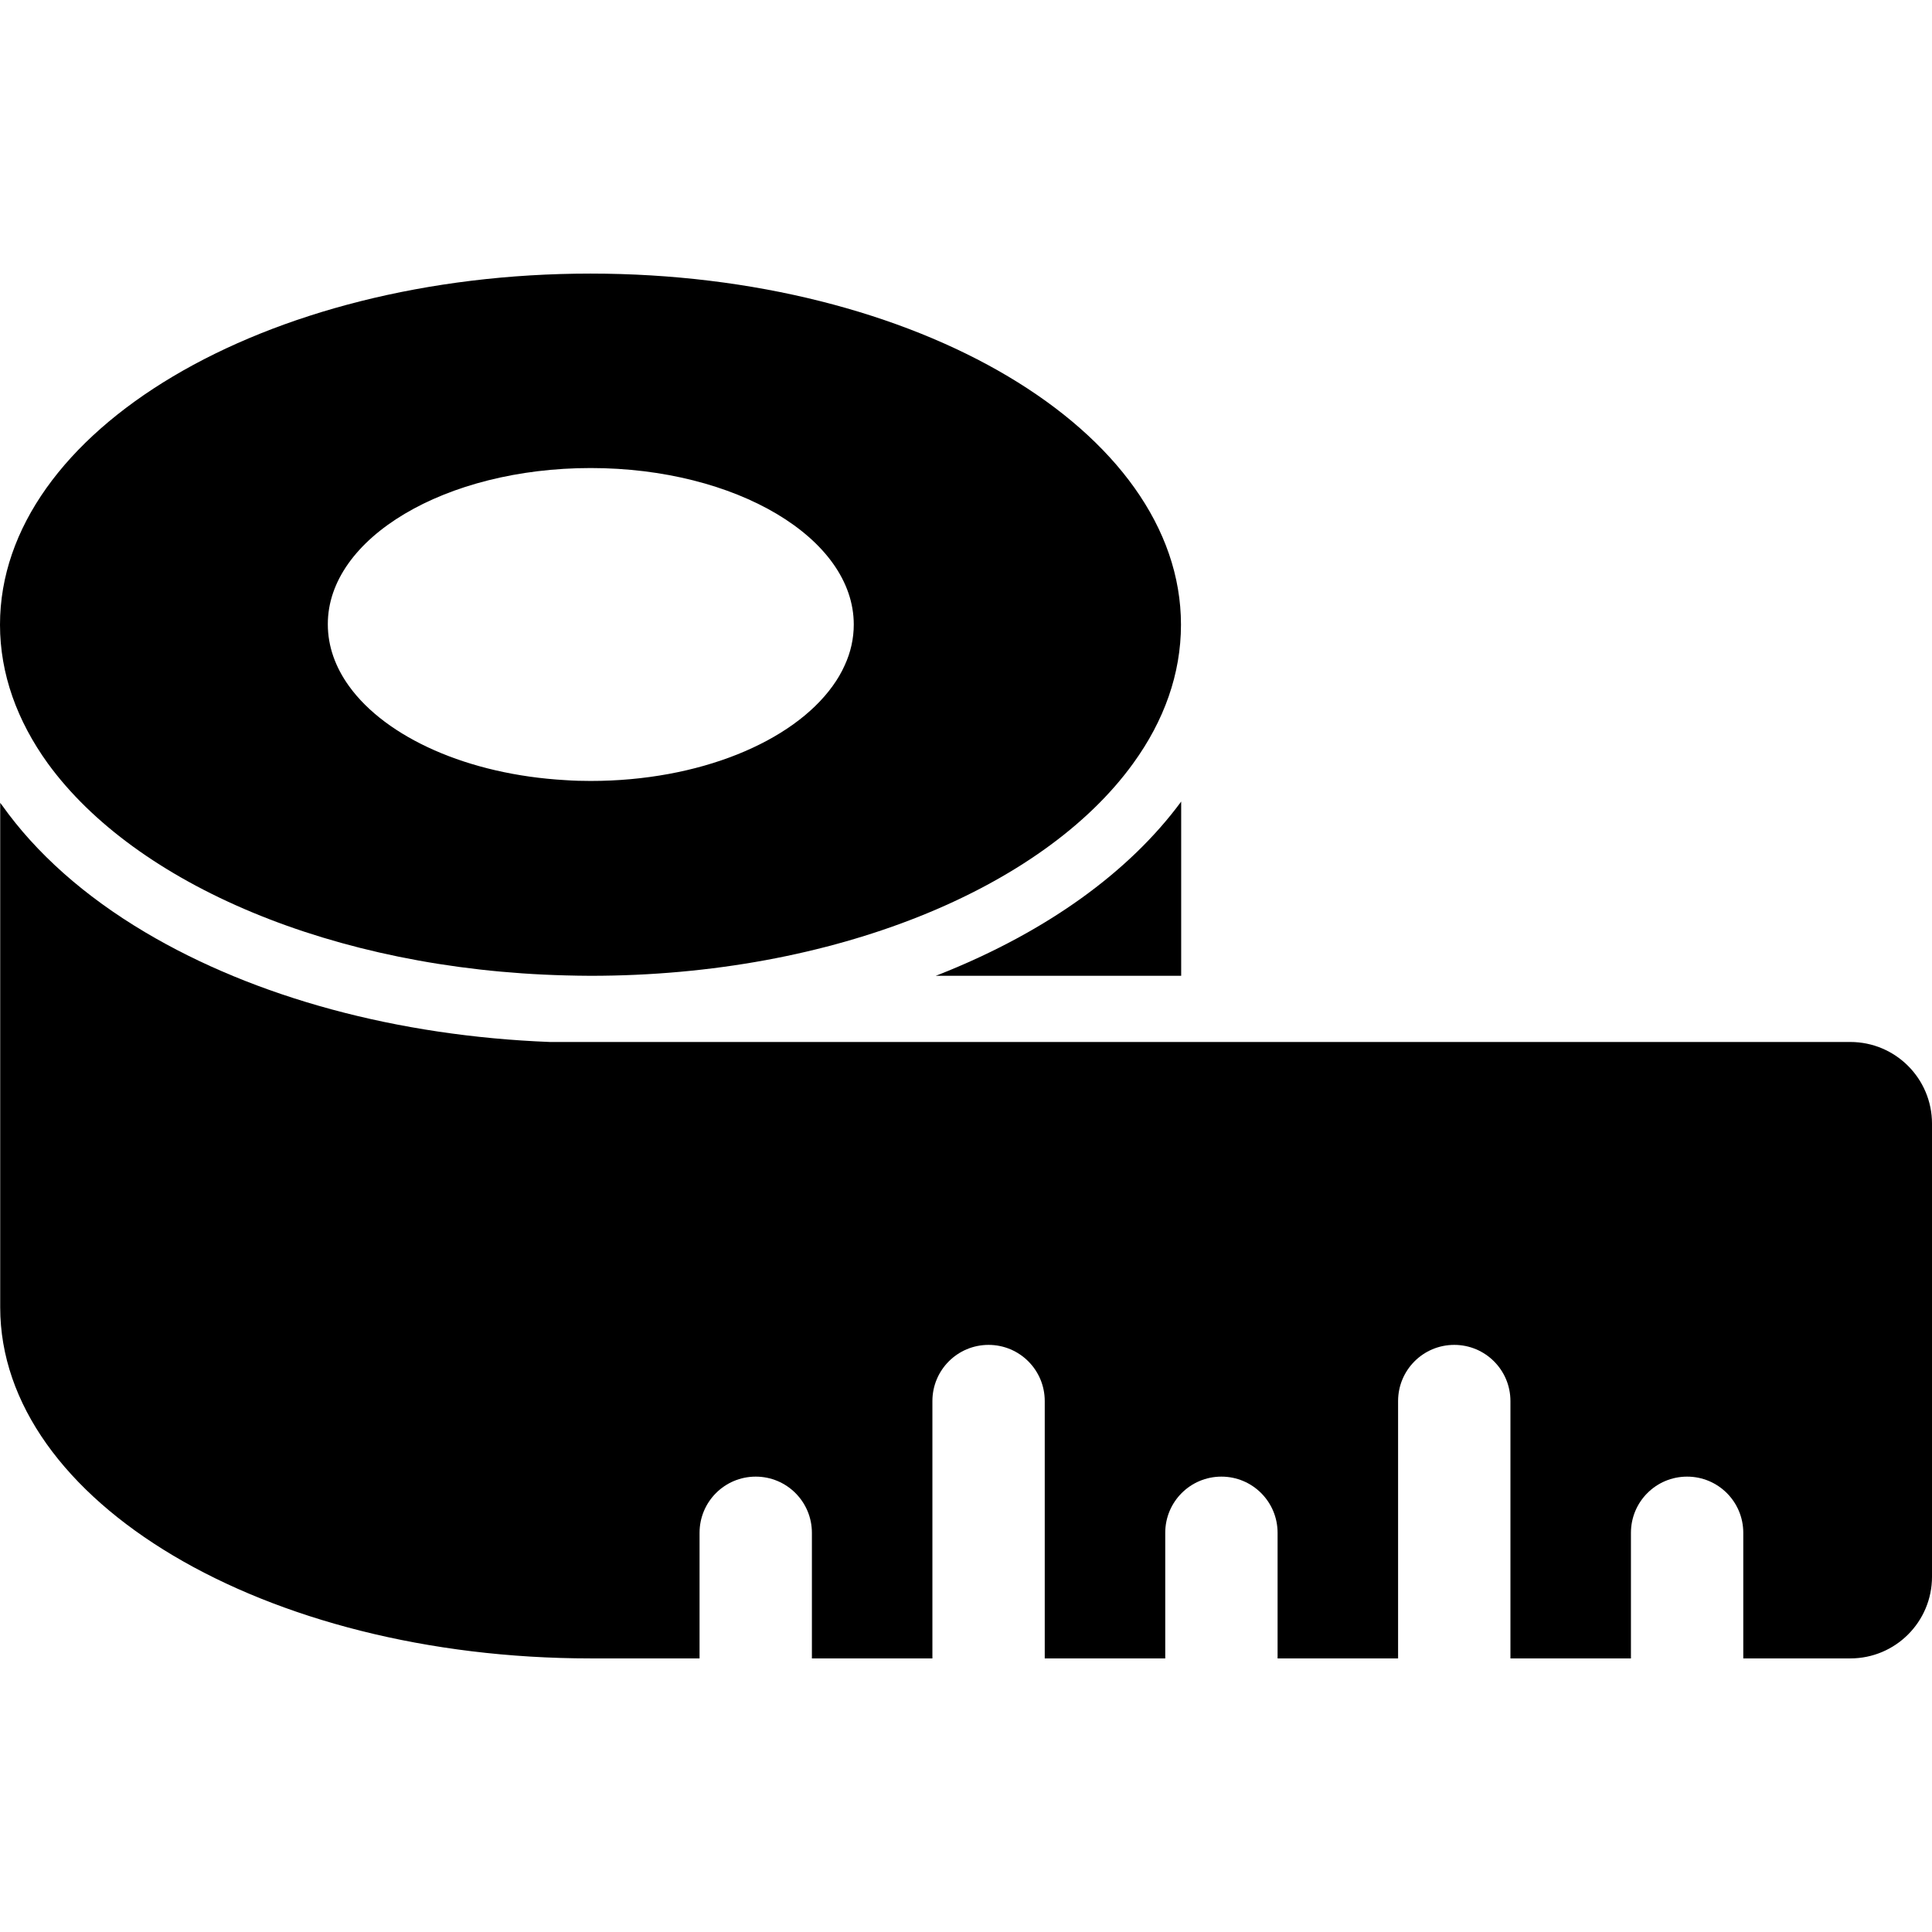 <?xml version="1.0" encoding="iso-8859-1"?>
<!-- Generator: Adobe Illustrator 16.0.0, SVG Export Plug-In . SVG Version: 6.00 Build 0)  -->
<!DOCTYPE svg PUBLIC "-//W3C//DTD SVG 1.1//EN" "http://www.w3.org/Graphics/SVG/1.1/DTD/svg11.dtd">
<svg version="1.1" id="Capa_1" xmlns="http://www.w3.org/2000/svg" xmlns:xlink="http://www.w3.org/1999/xlink" x="0px" y="0px"
	 width="945.9px" height="945.9px" viewBox="0 0 945.9 945.9" style="enable-background:new 0 0 945.9 945.9;" xml:space="preserve"
	>
<g>
	<g>
		<path d="M458.1,477.75h120.2v-85.3c-25.5,34.6-65.899,63.6-117.1,84.1C460.2,476.95,459.1,477.35,458.1,477.75z"/>
		<path d="M289.2,811.95h53.3v-61.5c0-15.2,12.3-27.5,27.5-27.5s27.5,12.3,27.5,27.5v61.5h51.7h7.3v-126c0-15.2,12.3-27.5,27.5-27.5
			s27.5,12.3,27.5,27.5v126H545h25.5v-61.5c0-15.2,12.3-27.5,27.5-27.5s27.5,12.3,27.5,27.5v61.5h59v-126
			c0-15.2,12.3-27.5,27.5-27.5s27.5,12.3,27.5,27.5v126h59v-61.5c0-15.2,12.3-27.5,27.5-27.5s27.5,12.3,27.5,27.5v61.5h52.4
			c22.1,0,40-17.9,40-40v-221.8c0-22.101-17.9-40-40-40H309.2h-20h-20c-74.5-2.9-144.2-21.7-198.1-53.7
			c-29.8-17.7-53.4-38.7-70.1-62.2c-0.3-0.4-0.6-0.8-0.9-1.2v175.8v71.2C0.1,734.95,129.5,811.95,289.2,811.95z"/>
		<path d="M276.8,477.55c4.101,0.101,8.2,0.2,12.4,0.2l0,0l0,0c119.1,0,221.399-42.8,265.6-104c15.101-20.8,23.4-43.8,23.4-67.9
			c0-95-129.4-171.9-289.101-171.9c-159.7,0-289.1,77-289.1,171.9c0,24.1,8.4,47.1,23.4,67.9C66.3,432.75,163,474.65,276.8,477.55z
			 M289.2,229.15c71.1,0,128.8,34.3,128.8,76.6c0,6.9-1.5,13.6-4.4,19.9c-1.6,3.6-3.6,7-6,10.3
			C387.9,363.25,342.3,382.35,289.2,382.35c-4.2,0-8.3-0.1-12.4-0.399c-47.7-2.7-87.8-20.9-105.9-46c-6.7-9.3-10.4-19.5-10.4-30.3
			C160.4,263.45,218,229.15,289.2,229.15z"/>
	</g>
</g>
<g>
</g>
<g>
</g>
<g>
</g>
<g>
</g>
<g>
</g>
<g>
</g>
<g>
</g>
<g>
</g>
<g>
</g>
<g>
</g>
<g>
</g>
<g>
</g>
<g>
</g>
<g>
</g>
<g>
</g>
</svg>